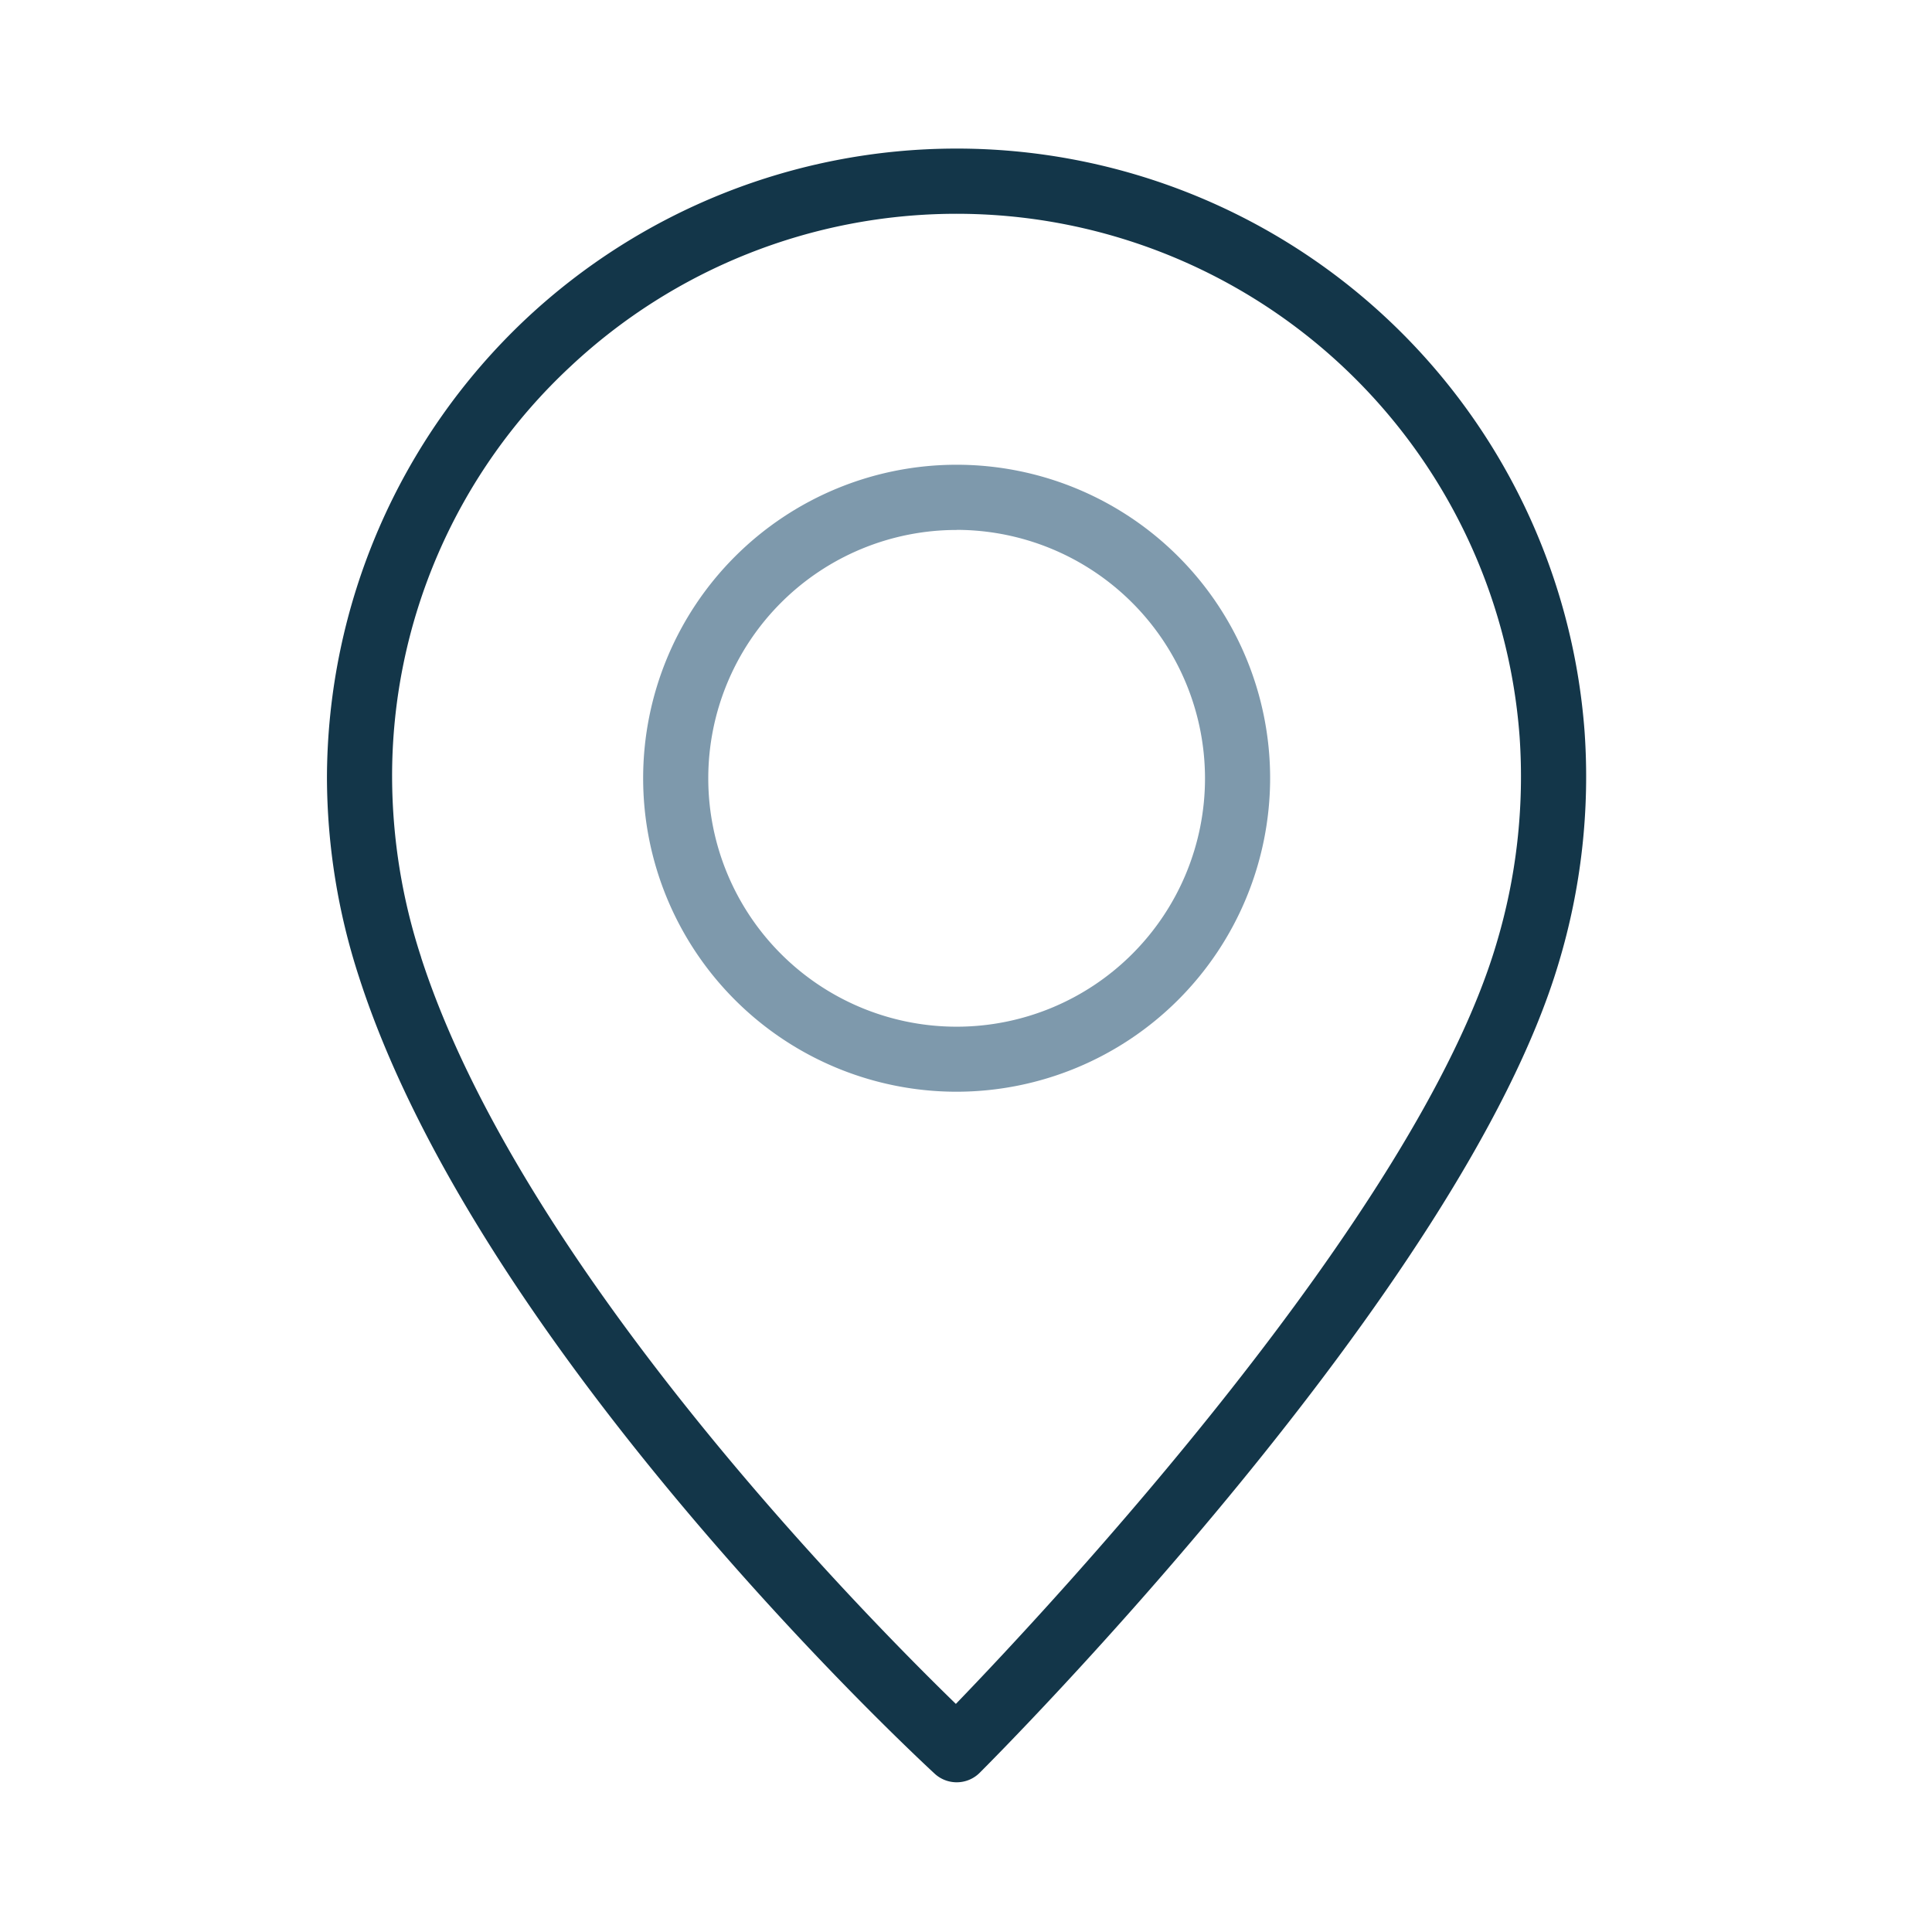 <?xml version="1.0" encoding="UTF-8"?> <svg xmlns="http://www.w3.org/2000/svg" width="65" height="65" viewBox="0 0 65 65"><g transform="translate(62 18656)"><rect width="65" height="65" transform="translate(-62 -18656)" fill="none"></rect><g transform="translate(-51 -18651)"><path d="M113.007,110.157a1.09,1.09,0,0,1-.743-.291c-.623-.574-15.3-14.2-19.362-26.791h0a21.791,21.791,0,0,1-1.082-6.7,21.261,21.261,0,0,1,6.695-15.452,21.185,21.185,0,0,1,35.617,13.892,21.725,21.725,0,0,1-.875,7.787c-3.267,10.967-18.815,26.576-19.476,27.235A1.091,1.091,0,0,1,113.007,110.157ZM94.986,82.4c3.374,10.44,14.9,22.115,17.993,25.12,3.171-3.285,15.462-16.43,18.177-25.545a19.532,19.532,0,0,0,.789-7,18.994,18.994,0,0,0-31.933-12.451,18.81,18.81,0,0,0-6,13.854,19.652,19.652,0,0,0,.977,6.024Z" transform="translate(-91.82 -55.194)" fill="#133649"></path><path d="M164.227,138.134a10.547,10.547,0,1,1,10.547-10.547A10.558,10.558,0,0,1,164.227,138.134Zm0-18.9a8.356,8.356,0,1,0,8.356,8.356A8.366,8.366,0,0,0,164.227,119.231Z" transform="translate(-143.042 -106.404)" fill="#7e99ac"></path></g></g></svg> 